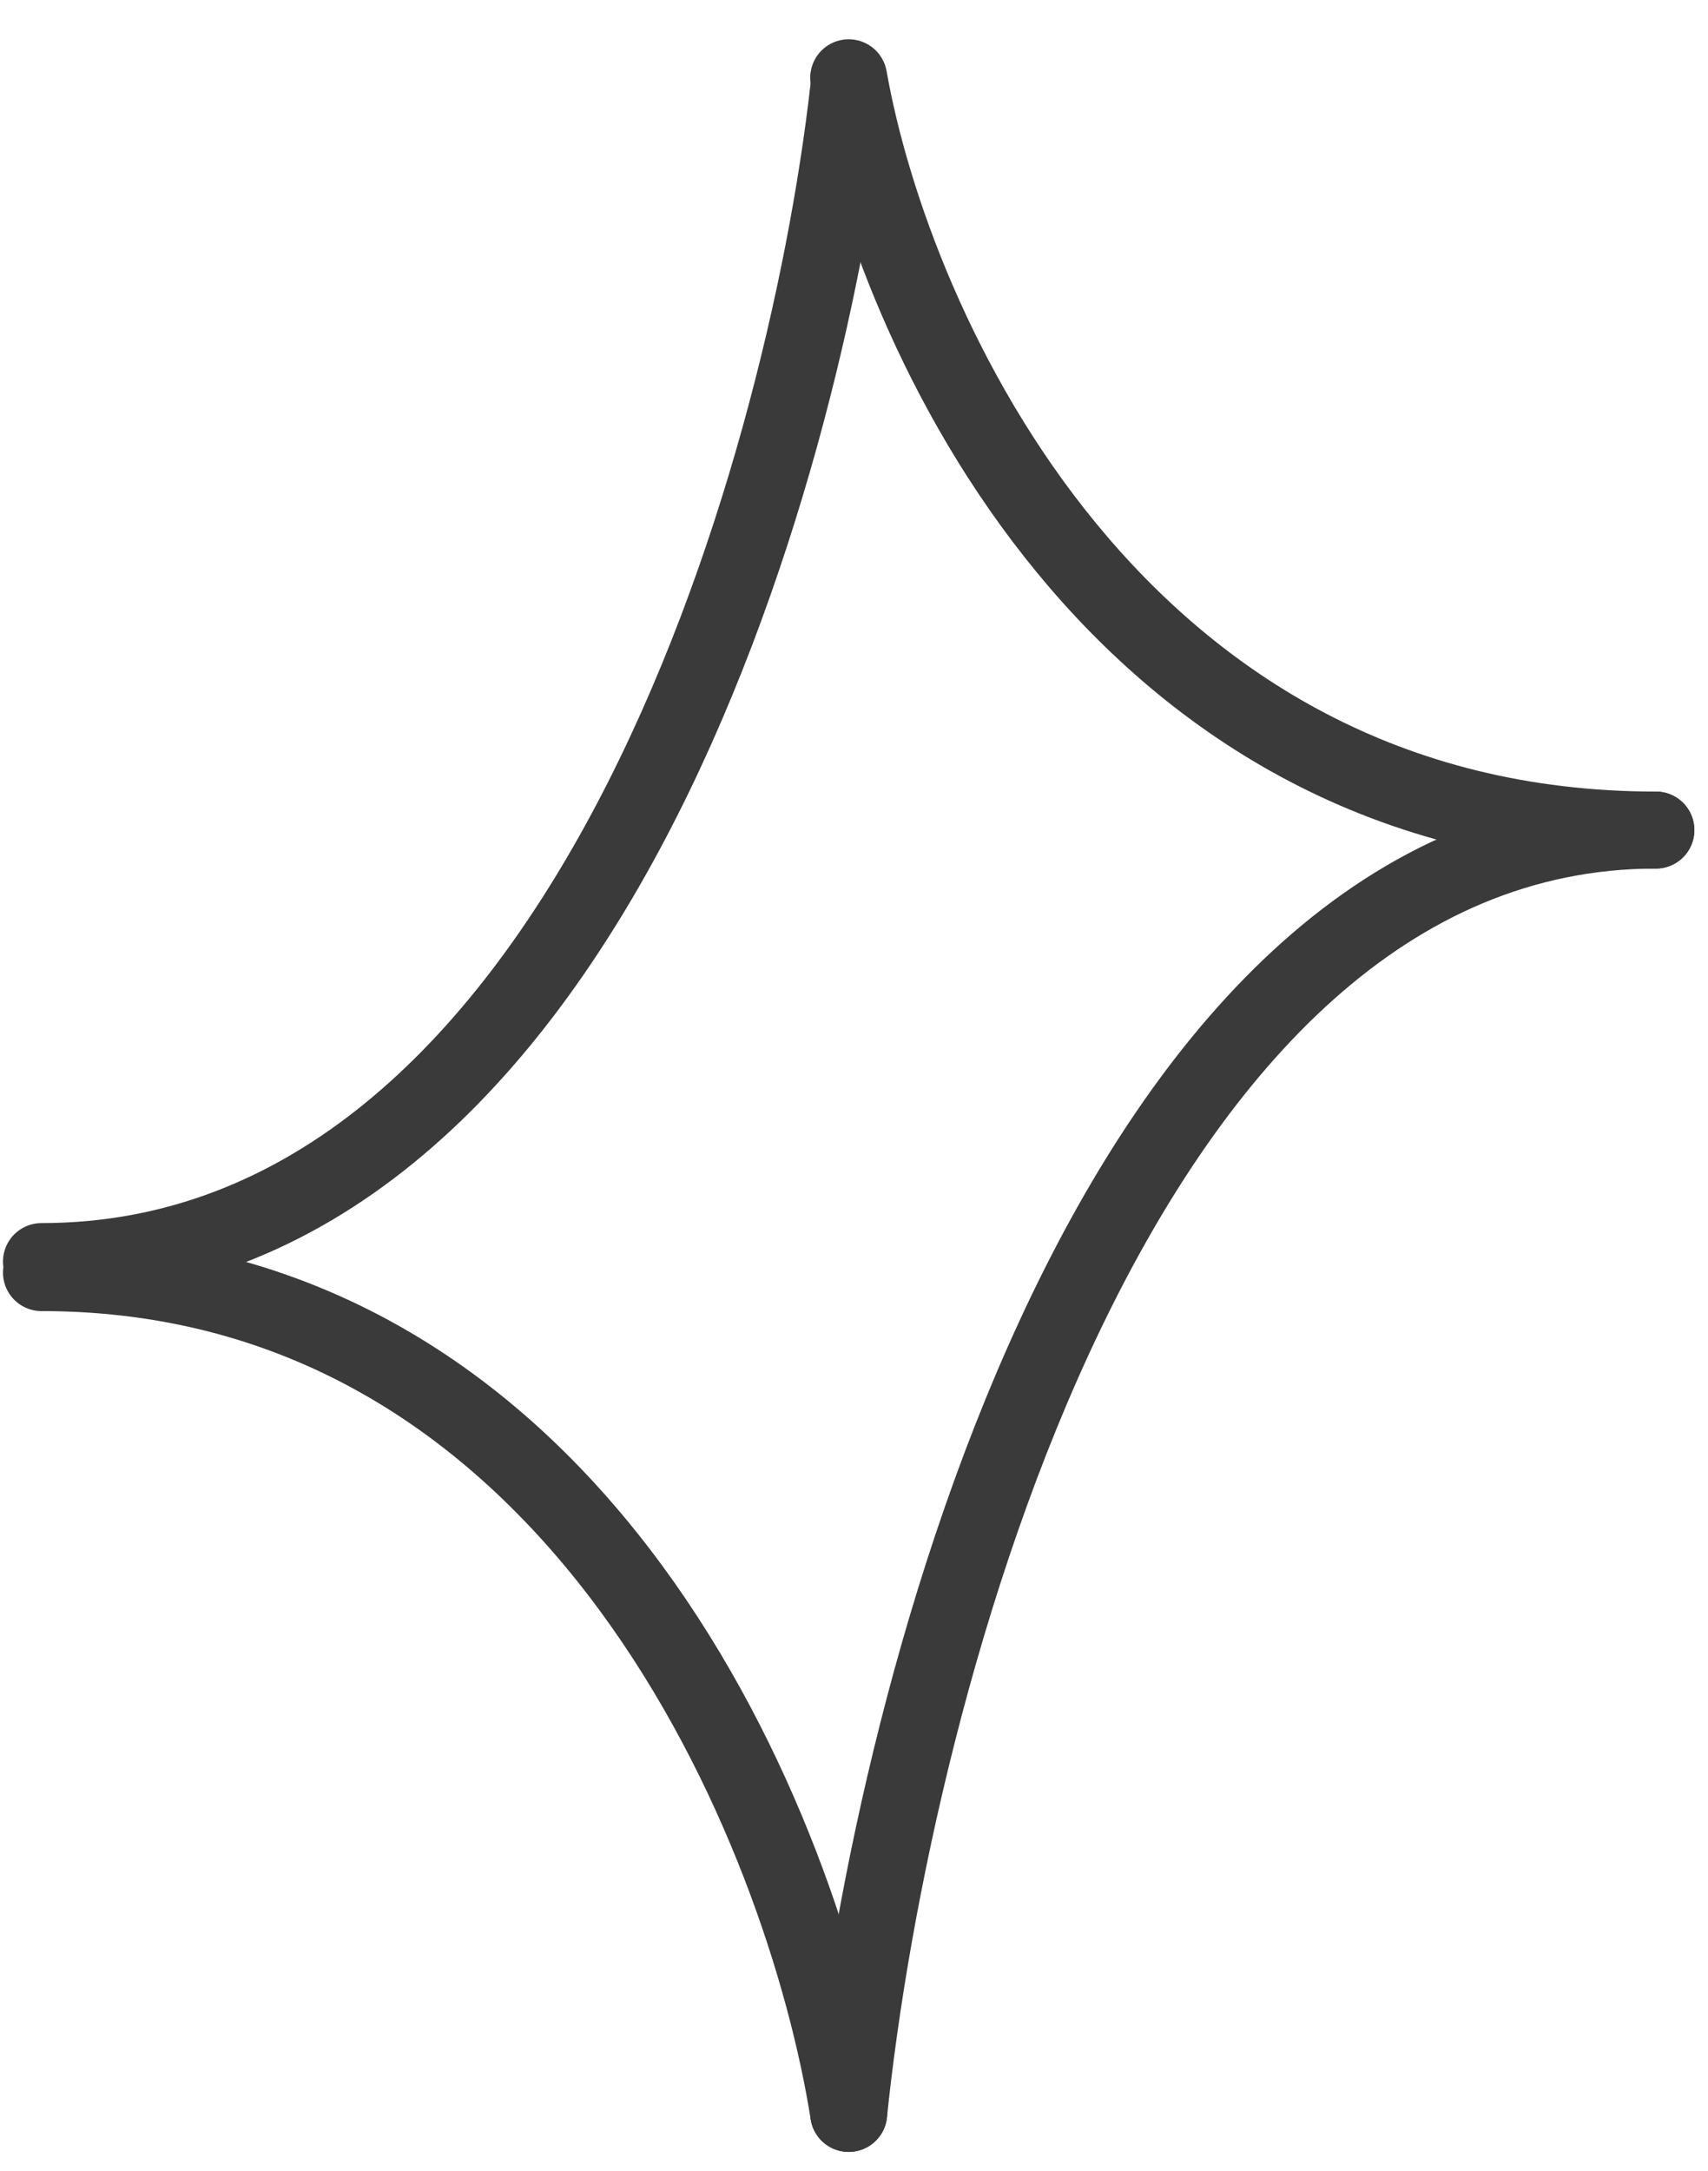 <?xml version="1.0" encoding="UTF-8"?> <svg xmlns="http://www.w3.org/2000/svg" width="37" height="47" viewBox="0 0 37 47" fill="none"><path d="M18.385 1.924C17.426 10.387 12.588 27.315 0.898 27.315" stroke="#3A3A3A" stroke-width="1.667" stroke-linecap="round"></path><path d="M18.385 45.758C19.343 36.496 24.182 17.972 35.871 17.972" stroke="#3A3A3A" stroke-width="1.667" stroke-linecap="round"></path><path d="M18.385 1.684C19.343 7.113 24.182 17.972 35.871 17.972" stroke="#3A3A3A" stroke-width="1.667" stroke-linecap="round"></path><path d="M18.385 45.758C17.426 39.69 12.588 27.553 0.898 27.553" stroke="#3A3A3A" stroke-width="1.667" stroke-linecap="round"></path></svg> 